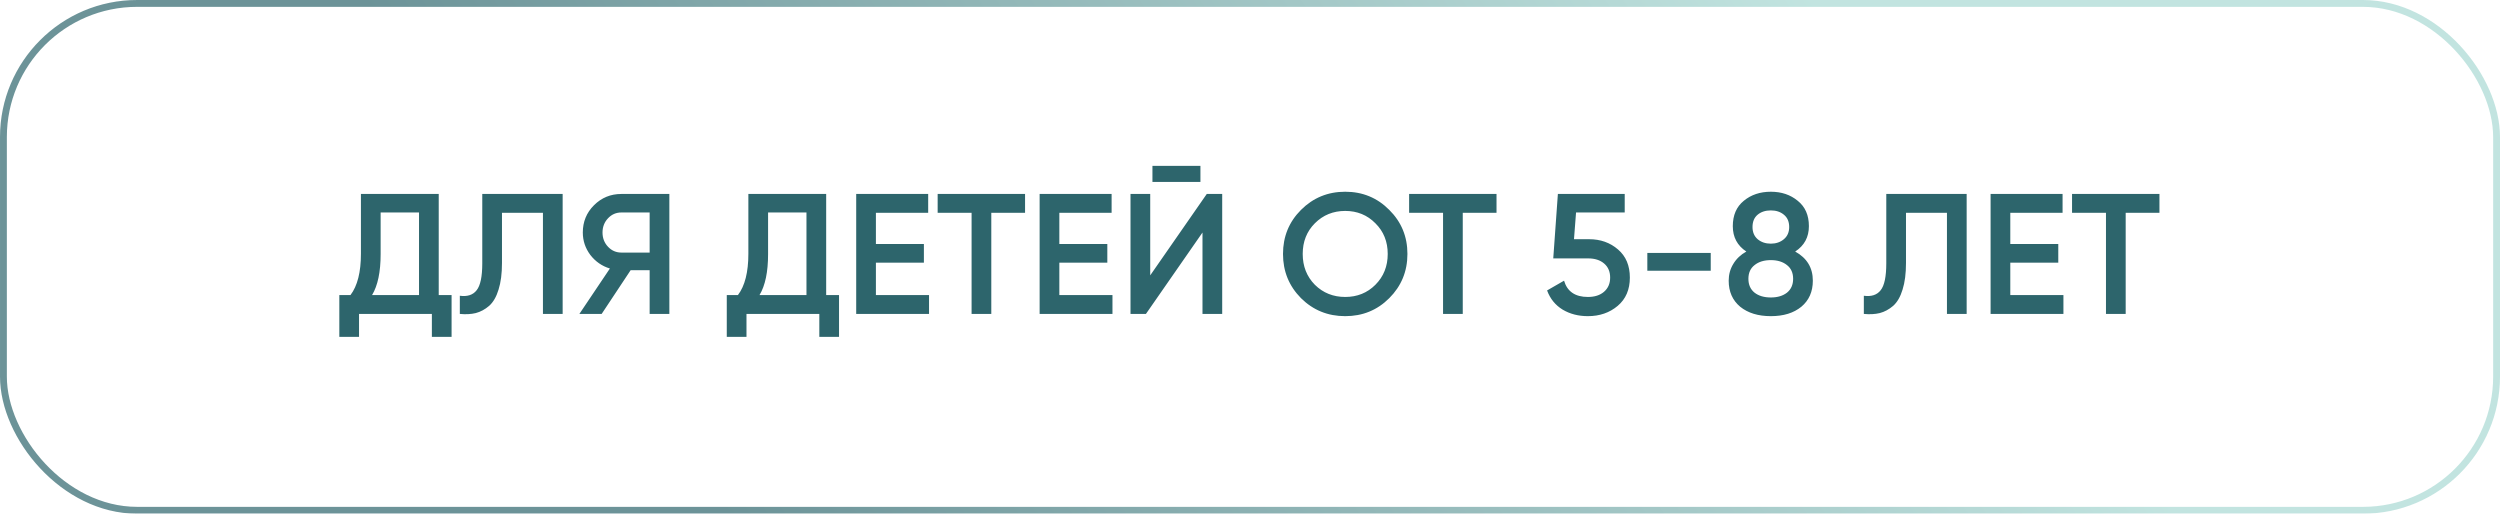 <?xml version="1.0" encoding="UTF-8"?> <svg xmlns="http://www.w3.org/2000/svg" width="438" height="90" viewBox="0 0 438 90" fill="none"><g filter="url(#filter0_b_1681_12)"><rect width="438" height="90" rx="24.021" fill="white" fill-opacity="0.34"></rect><rect x="0.601" y="0.601" width="436.799" height="88.799" rx="23.42" stroke="url(#paint0_linear_1681_12)" stroke-opacity="0.7" stroke-width="1.201"></rect></g><path d="M76.865 51.697H79.117V59.023H75.664V55H62.903V59.023H59.45V51.697H61.402C62.623 50.096 63.234 47.684 63.234 44.461V33.982H76.865V51.697ZM65.185 51.697H73.412V37.225H66.687V44.521C66.687 47.644 66.186 50.036 65.185 51.697ZM80.561 55V51.817C81.882 51.997 82.863 51.677 83.503 50.856C84.164 50.036 84.494 48.464 84.494 46.142V33.982H98.576V55H95.123V37.285H87.947V46.082C87.947 47.924 87.747 49.475 87.347 50.736C86.966 51.997 86.416 52.948 85.695 53.589C84.975 54.209 84.194 54.63 83.353 54.85C82.532 55.05 81.602 55.1 80.561 55ZM117.271 33.982V55H113.818V47.343H110.485L105.411 55H101.507L106.852 47.043C105.471 46.623 104.33 45.832 103.429 44.671C102.548 43.49 102.108 42.179 102.108 40.738C102.108 38.856 102.758 37.265 104.06 35.964C105.381 34.642 106.982 33.982 108.864 33.982H117.271ZM108.864 44.251H113.818V37.225H108.864C107.943 37.225 107.162 37.565 106.522 38.246C105.881 38.926 105.561 39.757 105.561 40.738C105.561 41.719 105.881 42.549 106.522 43.23C107.162 43.91 107.943 44.251 108.864 44.251ZM144.746 51.697H146.998V59.023H143.545V55H130.784V59.023H127.331V51.697H129.283C130.504 50.096 131.114 47.684 131.114 44.461V33.982H144.746V51.697ZM133.066 51.697H141.293V37.225H134.567V44.521C134.567 47.644 134.067 50.036 133.066 51.697ZM153.459 51.697H162.767V55H150.006V33.982H162.617V37.285H153.459V42.749H161.866V46.022H153.459V51.697ZM179.59 33.982V37.285H173.675V55H170.222V37.285H164.277V33.982H179.59ZM185.596 51.697H194.904V55H182.143V33.982H194.754V37.285H185.596V42.749H194.003V46.022H185.596V51.697ZM201.908 31.88V29.058H210.316V31.88H201.908ZM210.676 55V40.738L200.767 55H198.065V33.982H201.518V48.244L211.427 33.982H214.129V55H210.676ZM243.398 52.238C241.296 54.339 238.724 55.39 235.682 55.39C232.639 55.39 230.057 54.339 227.935 52.238C225.833 50.116 224.782 47.534 224.782 44.491C224.782 41.448 225.833 38.876 227.935 36.774C230.057 34.653 232.639 33.592 235.682 33.592C238.724 33.592 241.296 34.653 243.398 36.774C245.52 38.876 246.581 41.448 246.581 44.491C246.581 47.534 245.52 50.116 243.398 52.238ZM230.367 49.896C231.808 51.317 233.58 52.027 235.682 52.027C237.783 52.027 239.545 51.317 240.966 49.896C242.407 48.454 243.128 46.653 243.128 44.491C243.128 42.329 242.407 40.538 240.966 39.116C239.545 37.675 237.783 36.955 235.682 36.955C233.58 36.955 231.808 37.675 230.367 39.116C228.946 40.538 228.235 42.329 228.235 44.491C228.235 46.653 228.946 48.454 230.367 49.896ZM262.19 33.982V37.285H256.275V55H252.822V37.285H246.877V33.982H262.19ZM278.405 41.909C280.407 41.909 282.098 42.509 283.479 43.71C284.861 44.891 285.551 46.533 285.551 48.635C285.551 50.736 284.841 52.388 283.419 53.589C281.998 54.79 280.257 55.39 278.195 55.39C276.534 55.39 275.062 55.01 273.781 54.249C272.5 53.469 271.589 52.348 271.049 50.886L274.021 49.175C274.582 51.077 275.973 52.027 278.195 52.027C279.376 52.027 280.317 51.727 281.017 51.127C281.738 50.506 282.098 49.675 282.098 48.635C282.098 47.594 281.748 46.773 281.047 46.172C280.347 45.572 279.416 45.272 278.255 45.272H272.13L272.94 33.982H284.65V37.225H276.123L275.763 41.909H278.405ZM288.612 47.434V44.311H299.721V47.434H288.612ZM314.517 44.071C316.579 45.212 317.609 46.913 317.609 49.175C317.609 51.097 316.939 52.618 315.598 53.739C314.257 54.84 312.475 55.39 310.253 55.39C308.031 55.39 306.24 54.84 304.878 53.739C303.537 52.618 302.867 51.097 302.867 49.175C302.867 48.094 303.137 47.113 303.677 46.233C304.218 45.332 304.979 44.611 305.959 44.071C304.378 43.03 303.587 41.548 303.587 39.627C303.587 37.705 304.228 36.224 305.509 35.183C306.79 34.122 308.371 33.592 310.253 33.592C312.115 33.592 313.686 34.122 314.967 35.183C316.268 36.224 316.919 37.705 316.919 39.627C316.919 41.548 316.118 43.03 314.517 44.071ZM310.253 36.864C309.312 36.864 308.542 37.115 307.941 37.615C307.341 38.115 307.04 38.836 307.04 39.777C307.04 40.678 307.341 41.388 307.941 41.909C308.562 42.429 309.332 42.689 310.253 42.689C311.154 42.689 311.915 42.429 312.535 41.909C313.156 41.388 313.466 40.678 313.466 39.777C313.466 38.836 313.156 38.115 312.535 37.615C311.935 37.115 311.174 36.864 310.253 36.864ZM310.253 52.117C311.414 52.117 312.355 51.837 313.076 51.277C313.796 50.696 314.156 49.886 314.156 48.845C314.156 47.804 313.796 47.003 313.076 46.443C312.355 45.862 311.414 45.572 310.253 45.572C309.072 45.572 308.121 45.862 307.401 46.443C306.68 47.003 306.32 47.804 306.32 48.845C306.32 49.886 306.68 50.696 307.401 51.277C308.121 51.837 309.072 52.117 310.253 52.117ZM326.544 55V51.817C327.865 51.997 328.845 51.677 329.486 50.856C330.147 50.036 330.477 48.464 330.477 46.142V33.982H344.559V55H341.106V37.285H333.93V46.082C333.93 47.924 333.73 49.475 333.329 50.736C332.949 51.997 332.399 52.948 331.678 53.589C330.957 54.209 330.177 54.63 329.336 54.85C328.515 55.05 327.584 55.1 326.544 55ZM352.204 51.697H361.512V55H348.751V33.982H361.362V37.285H352.204V42.749H360.611V46.022H352.204V51.697ZM378.335 33.982V37.285H372.42V55H368.967V37.285H363.022V33.982H378.335Z" fill="#2D656C"></path><defs><filter id="filter0_b_1681_12" x="-60.051" y="-60.051" width="558.103" height="210.103" filterUnits="userSpaceOnUse" color-interpolation-filters="sRGB"><feFlood flood-opacity="0" result="BackgroundImageFix"></feFlood><feGaussianBlur in="BackgroundImageFix" stdDeviation="30.026"></feGaussianBlur><feComposite in2="SourceAlpha" operator="in" result="effect1_backgroundBlur_1681_12"></feComposite><feBlend mode="normal" in="SourceGraphic" in2="effect1_backgroundBlur_1681_12" result="shape"></feBlend></filter><linearGradient id="paint0_linear_1681_12" x1="317.09" y1="1.5988e-05" x2="147.099" y2="120.203" gradientUnits="userSpaceOnUse"><stop stop-color="#A8D9D3"></stop><stop offset="1" stop-color="#2D656C"></stop></linearGradient></defs></svg> 